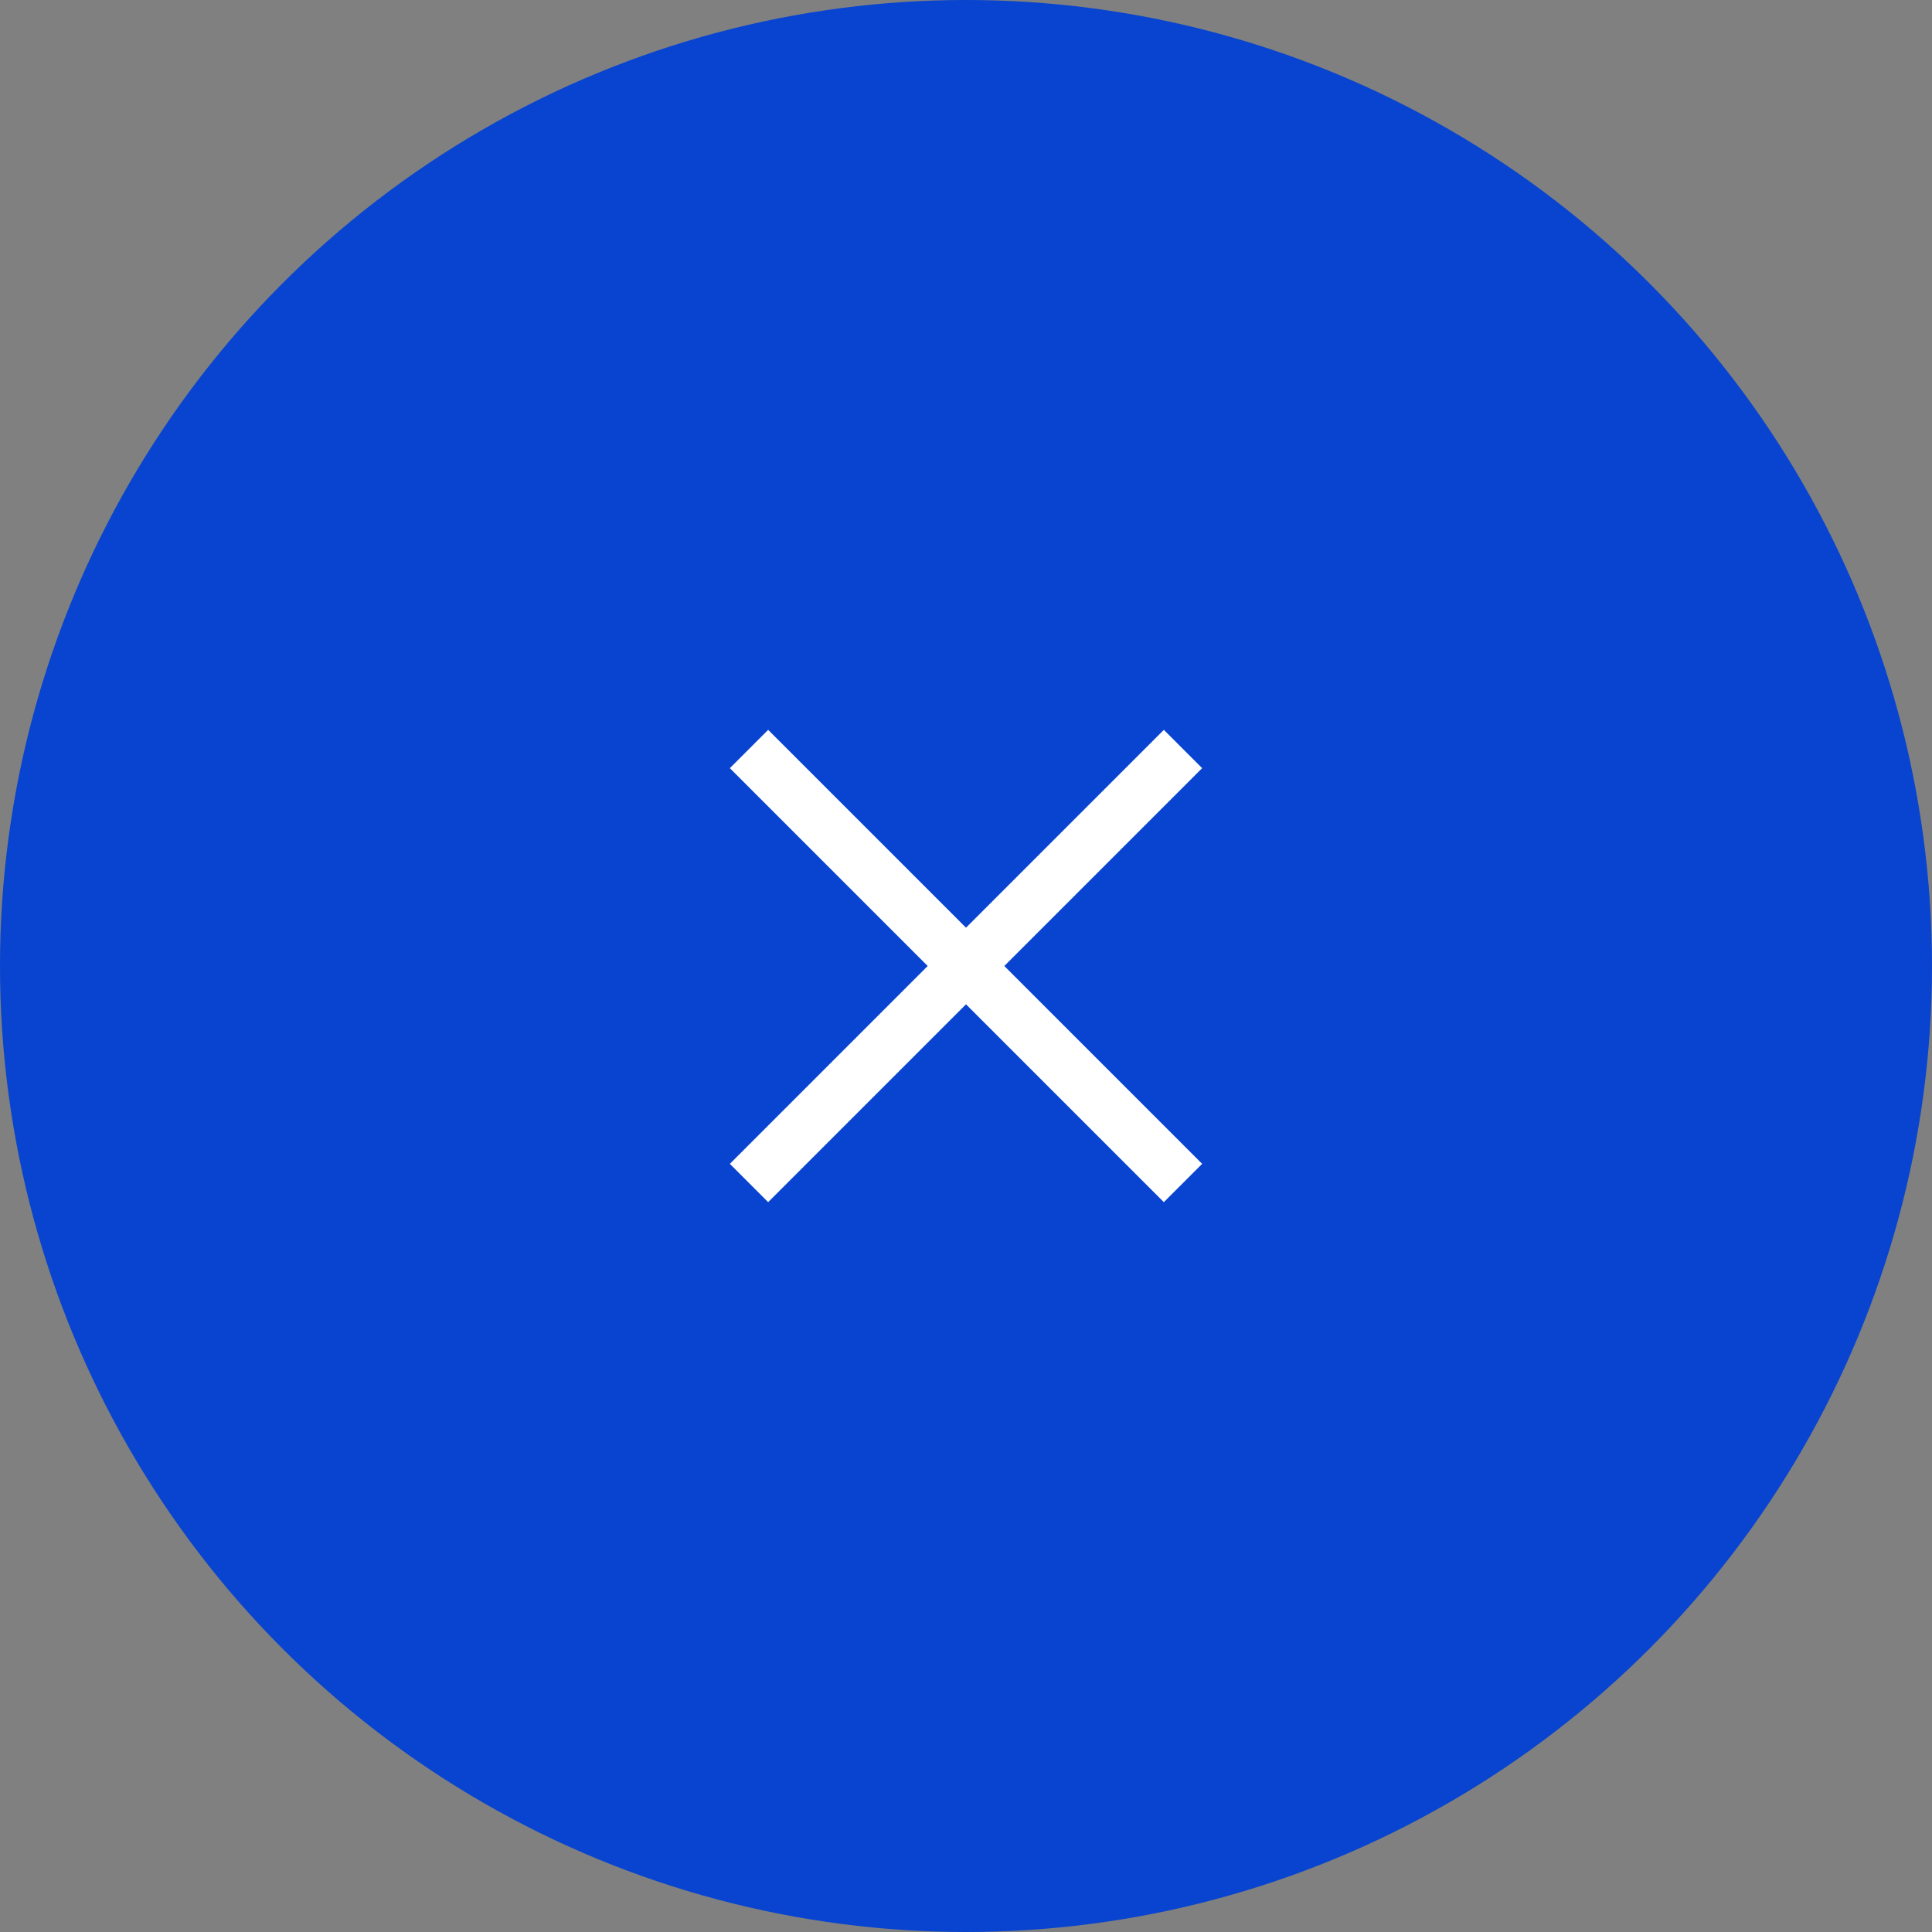 <?xml version="1.0" encoding="UTF-8"?>
<svg width="90px" height="90px" viewBox="0 0 90 90" version="1.1" xmlns="http://www.w3.org/2000/svg" xmlns:xlink="http://www.w3.org/1999/xlink">
    <rect x="0" y="0" width="90" height="90" fill="#808080" stroke="none"/>
    <!-- Generator: Sketch 57.1 (83088) - https://sketch.com -->
    <title>close btn</title>
    <desc>Created with Sketch.</desc>
    <g id="Help" stroke="none" stroke-width="1" fill="none" fill-rule="evenodd">
        <g id="Help_Question_Mark_Open_Collapsed" transform="translate(-1781, -2926)">
            <g id="close-btn" transform="translate(1781, 2926)">
                <circle id="Oval" fill="#0844CF" cx="45" cy="45" r="45"></circle>
                <g id="icon/close" transform="translate(34, 34)" fill="#FFFFFF">
                    <g id="Icons/search">
                        <polygon id="Rectangle" points="20.216 -4.37119785e-11 22 1.784 1.784 22 1.81776816e-12 20.216"></polygon>
                        <polygon id="Rectangle-Copy" points="1.784 -4.37125891e-11 1.82021065e-12 1.784 20.216 22 22 20.216"></polygon>
                    </g>
                </g>
            </g>
        </g>
    </g>
</svg>